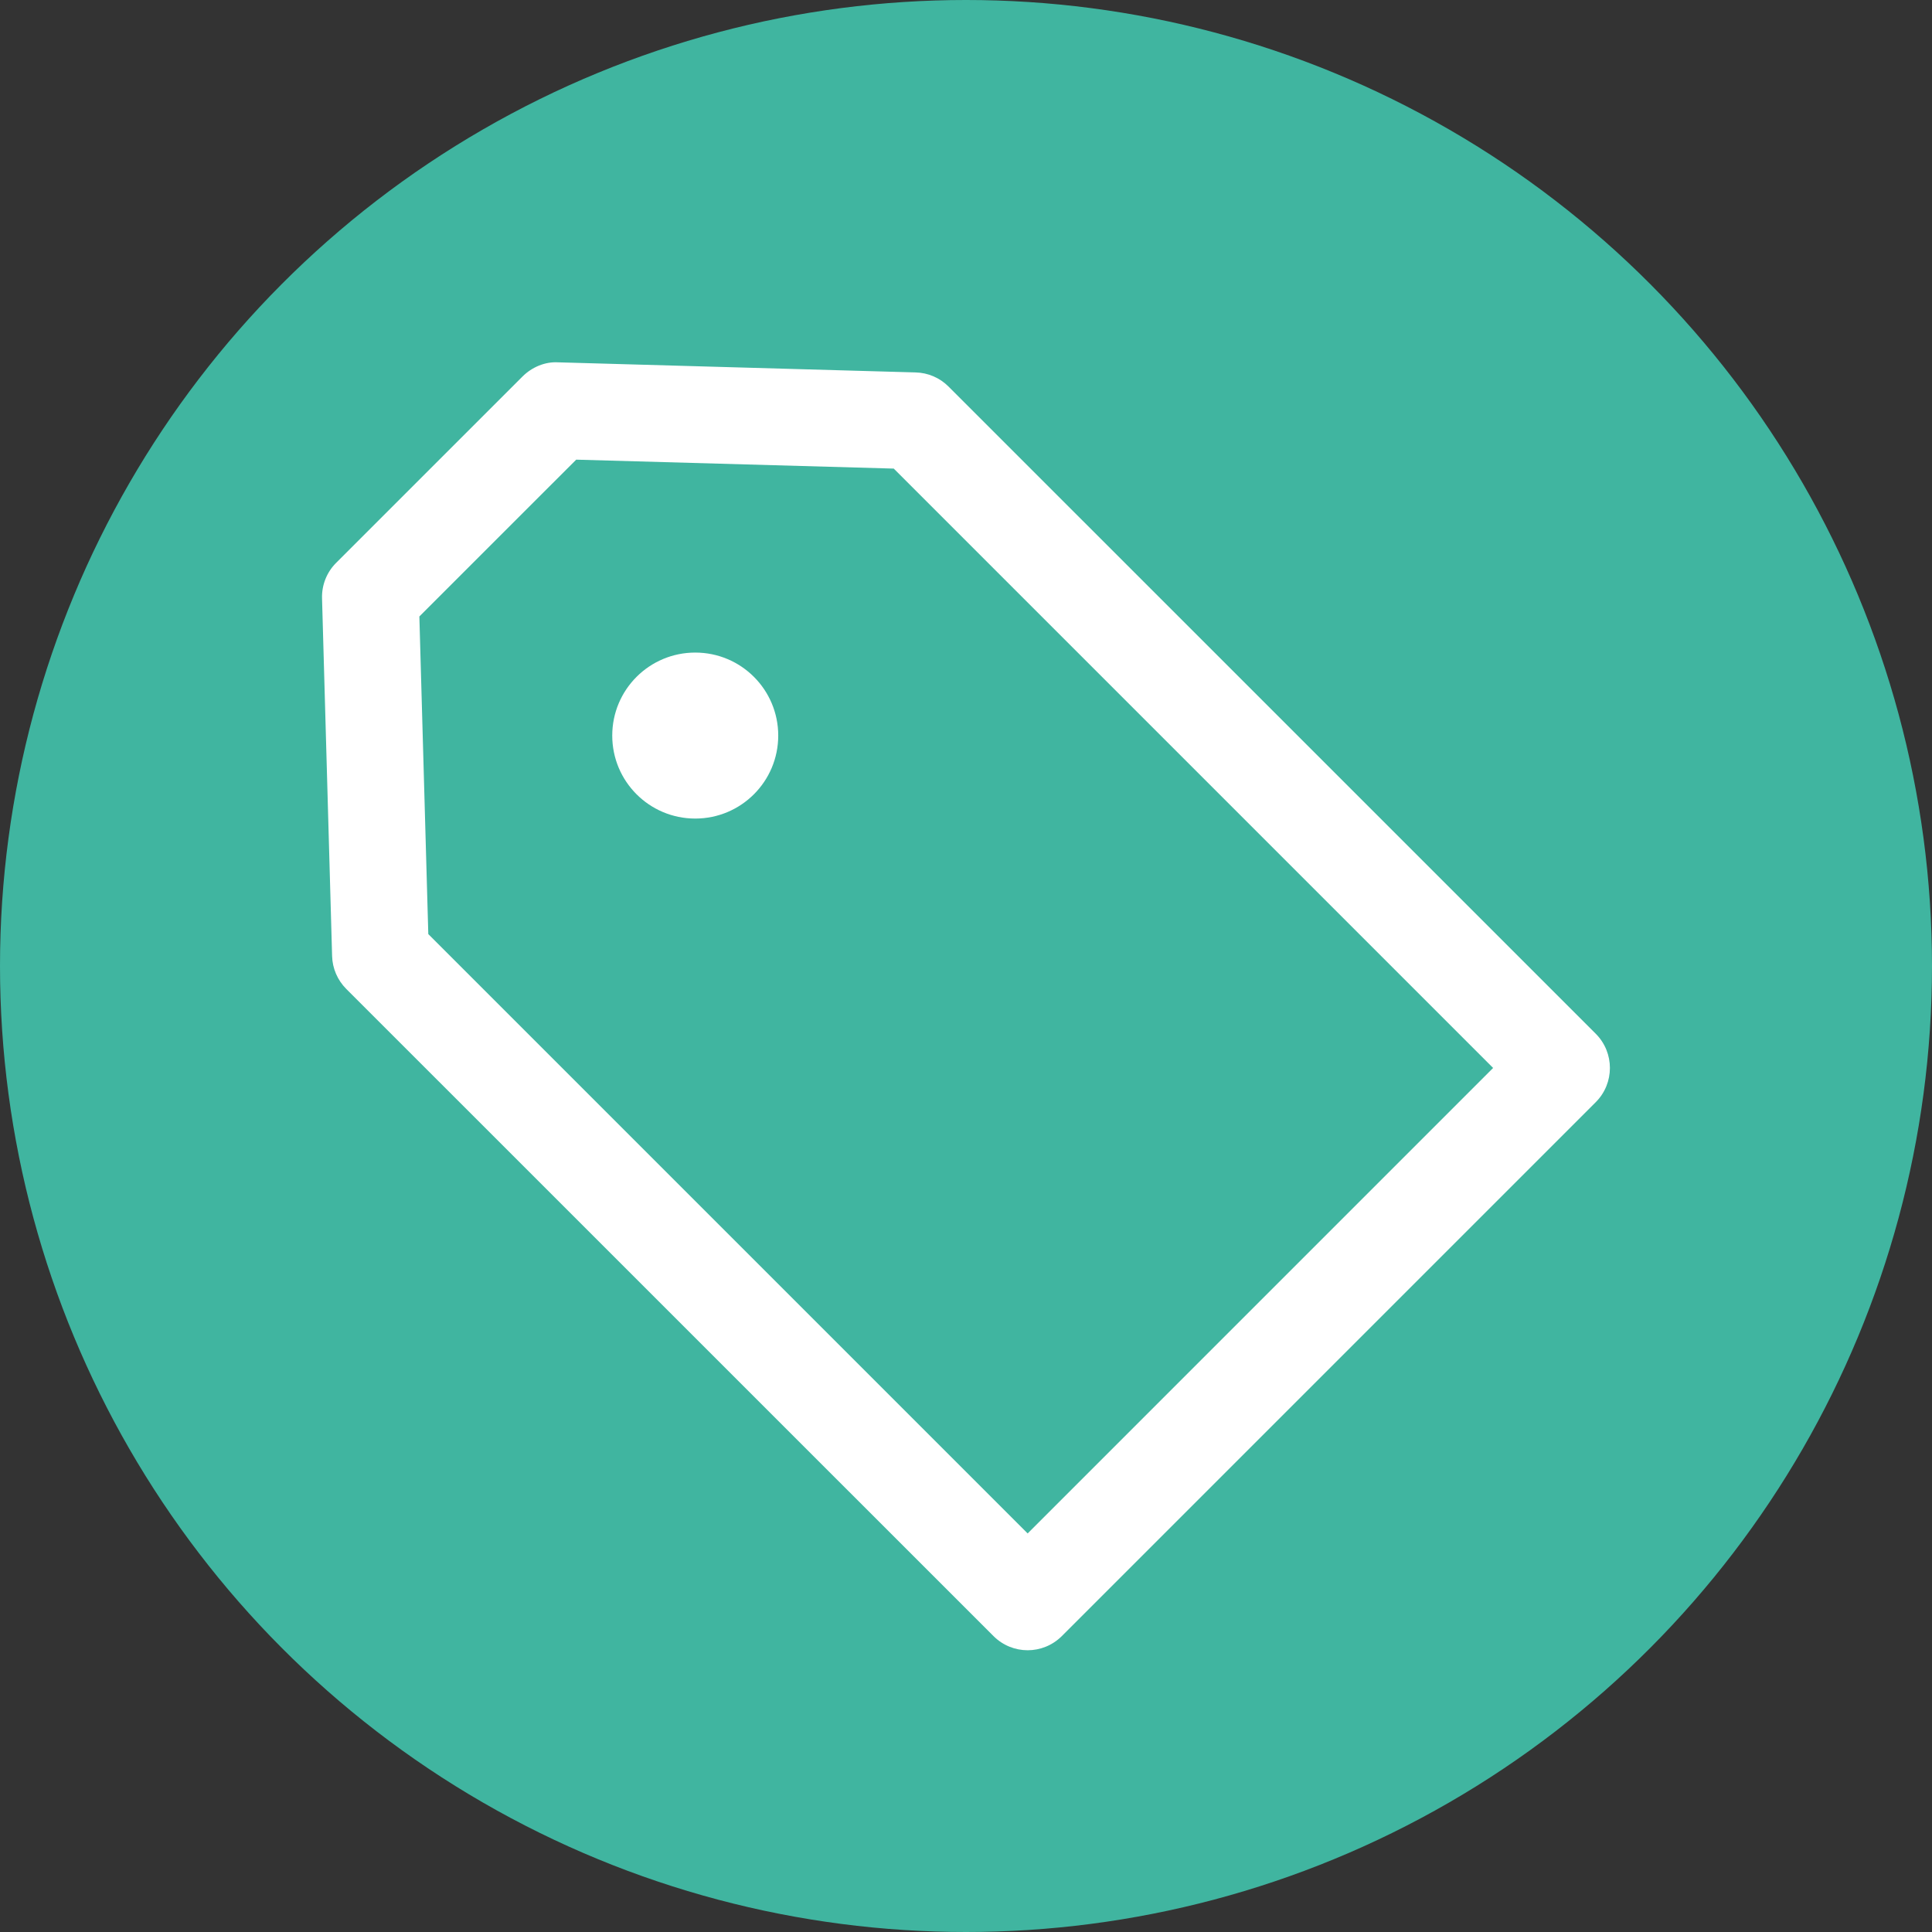 <svg xmlns="http://www.w3.org/2000/svg" width="48" height="48" viewBox="0 0 48 48"><rect x="0" y="0" width="48" height="48" fill="#333333" stroke="none"/><g fill="none" fill-rule="evenodd"><circle cx="24" cy="24" r="24" fill="#40B5A0"/><g fill="#FFF" transform="translate(8 9)"><path d="M9.273,7.213 C8.133,7.213 7.211,8.136 7.211,9.275 C7.211,10.414 8.133,11.337 9.273,11.337 C10.413,11.337 11.335,10.414 11.335,9.275 C11.335,8.136 10.413,7.213 9.273,7.213"/><path d="M23.314,23.315 L17.532,29.098 L2.641,14.207 L2.419,6.316 L4.367,4.368 L6.316,2.42 L14.205,2.642 L29.096,17.533 L23.314,23.315 Z M15.566,0.604 C15.349,0.386 15.057,0.261 14.75,0.253 L5.866,0.002 C5.543,-0.017 5.216,0.12 4.982,0.354 L2.667,2.668 L0.352,4.983 C0.118,5.216 -0.009,5.536 0.001,5.867 L0.251,14.752 C0.259,15.06 0.385,15.351 0.602,15.569 L16.682,31.647 C16.917,31.882 17.224,32 17.532,32 C17.839,32 18.147,31.882 18.382,31.647 L25.014,25.015 L31.646,18.383 C32.115,17.914 32.115,17.153 31.646,16.683 L15.566,0.604 Z"/></g></g></svg>